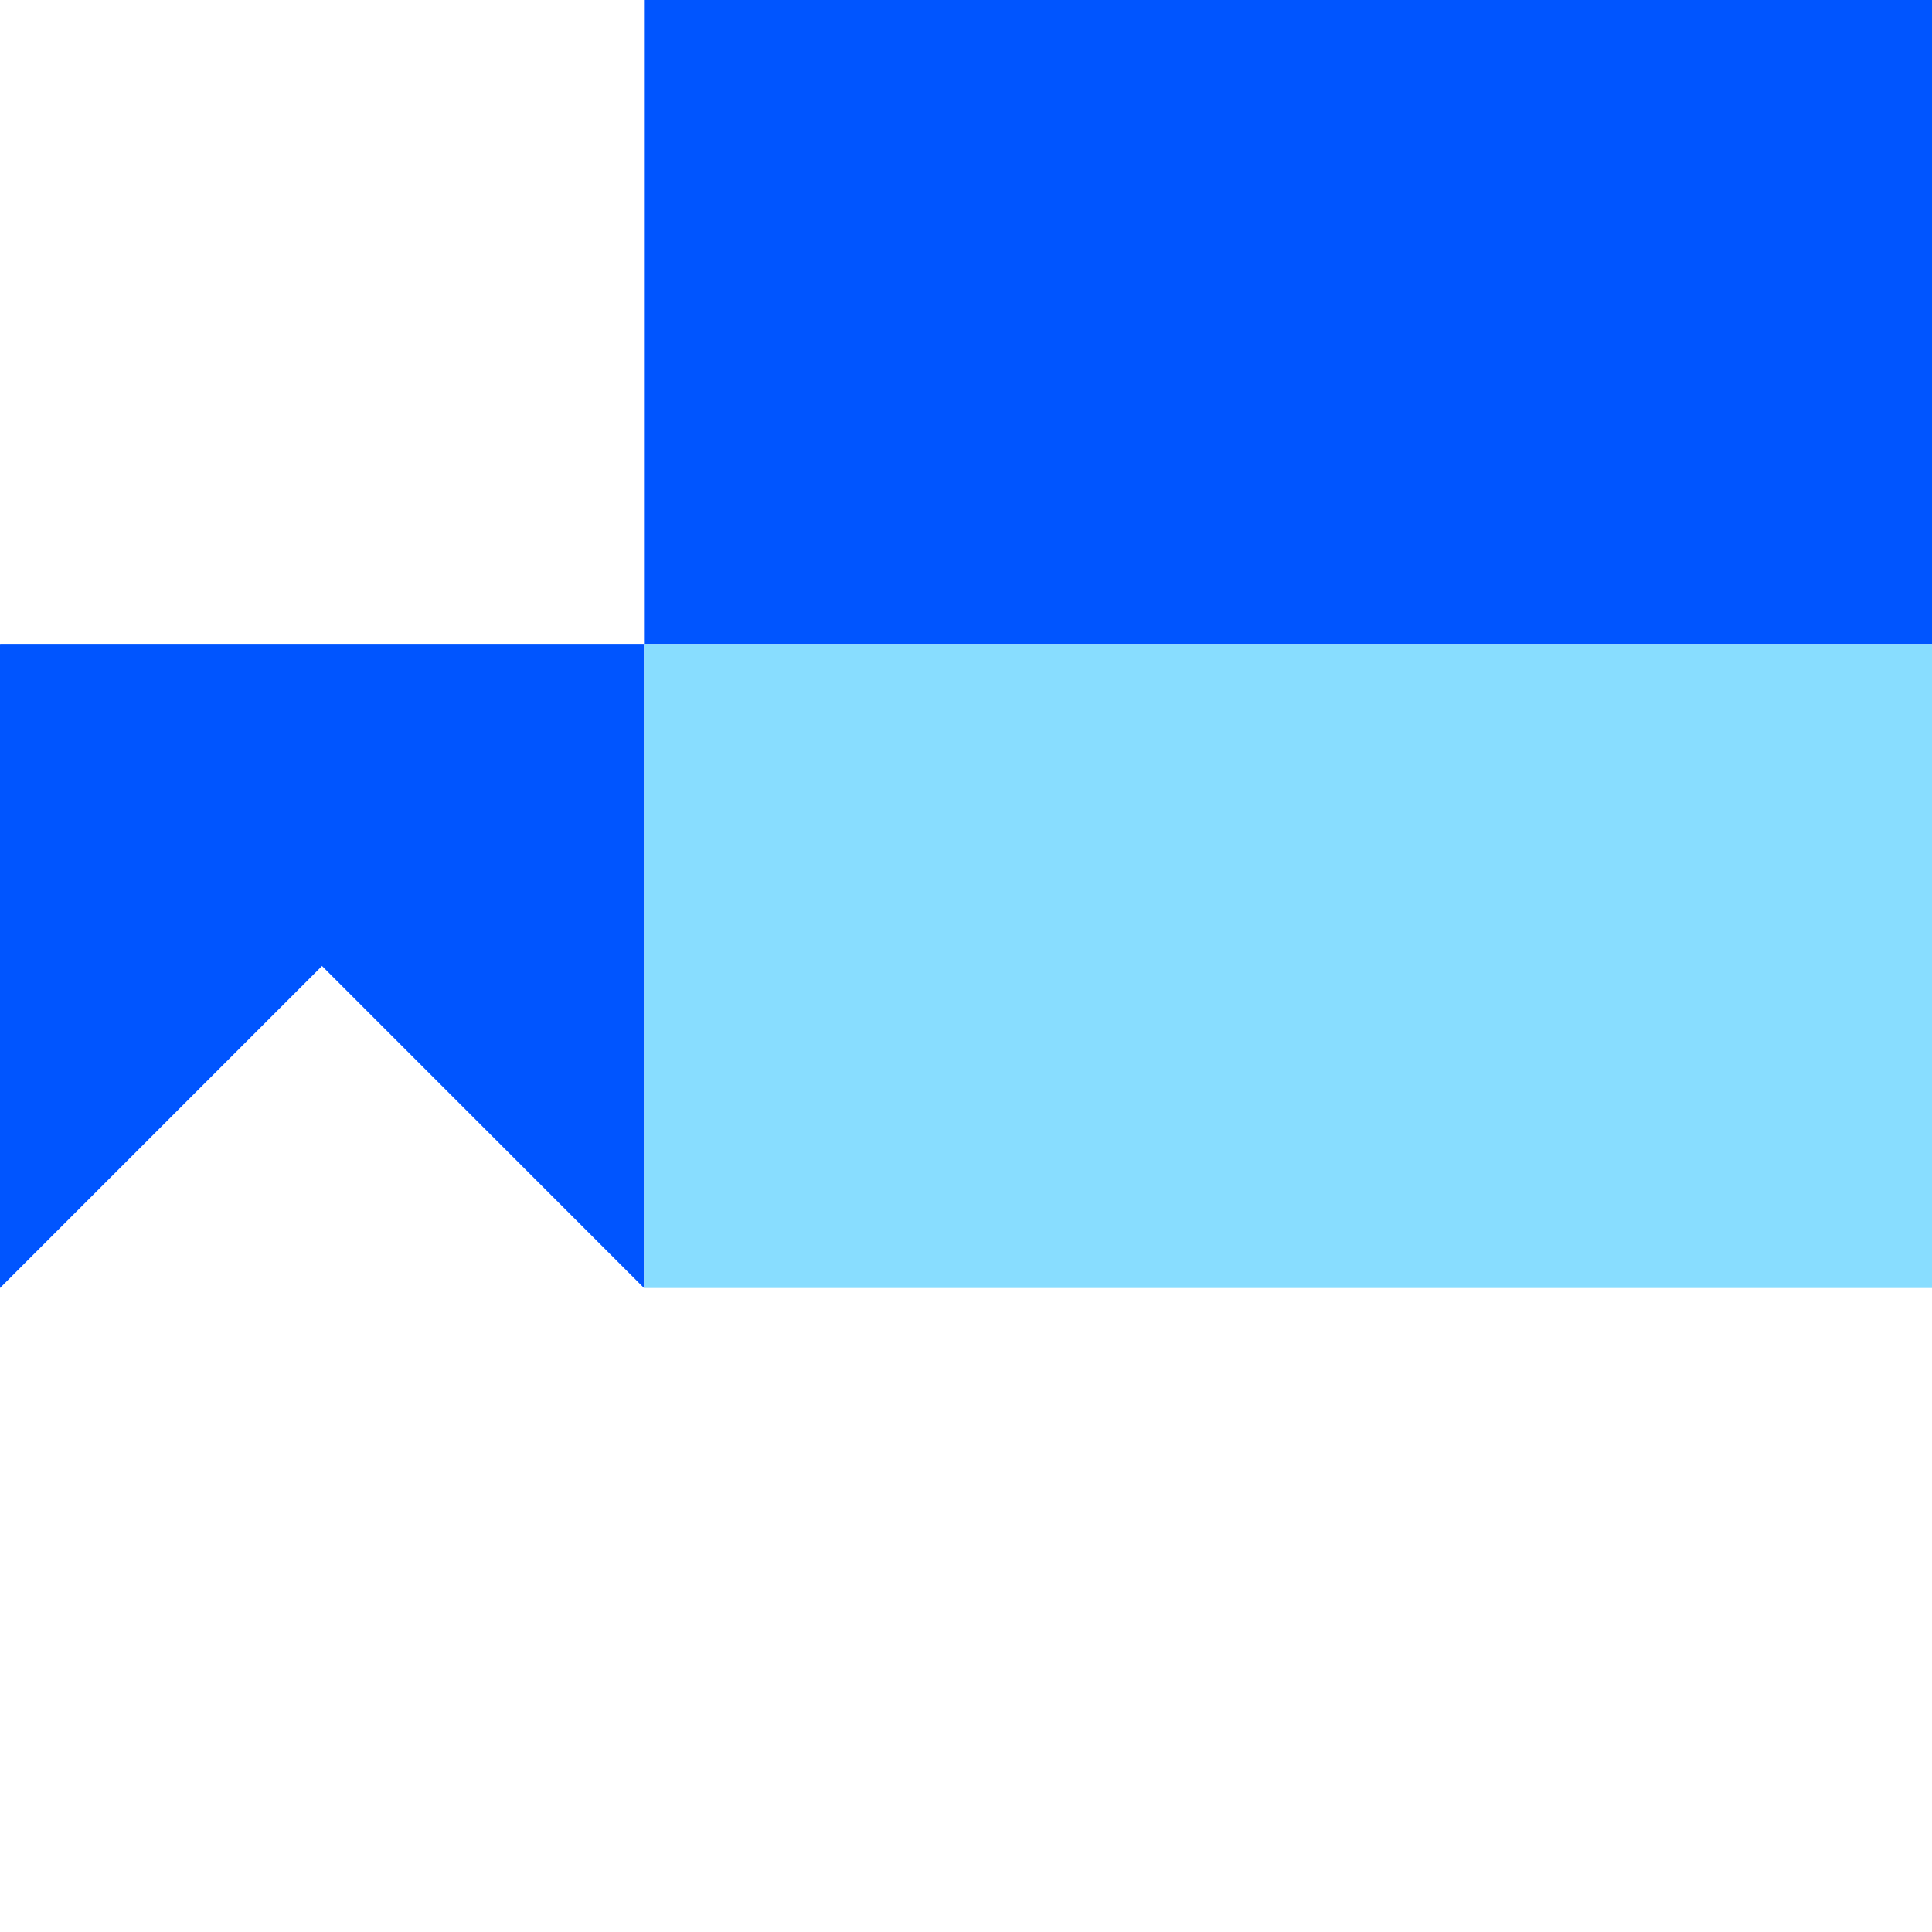 <svg xmlns="http://www.w3.org/2000/svg" viewBox="0 0 120 120" fill="none">
	<path d="M0 0h120v40H40L0 80V40h40V0z" fill="#0055FF" />
	<path d="M0 40h40v40L0 40z" fill="#0055FF" />
	<path d="M40 40h80v40H40V40z" fill="#88DDFF" />
</svg>
